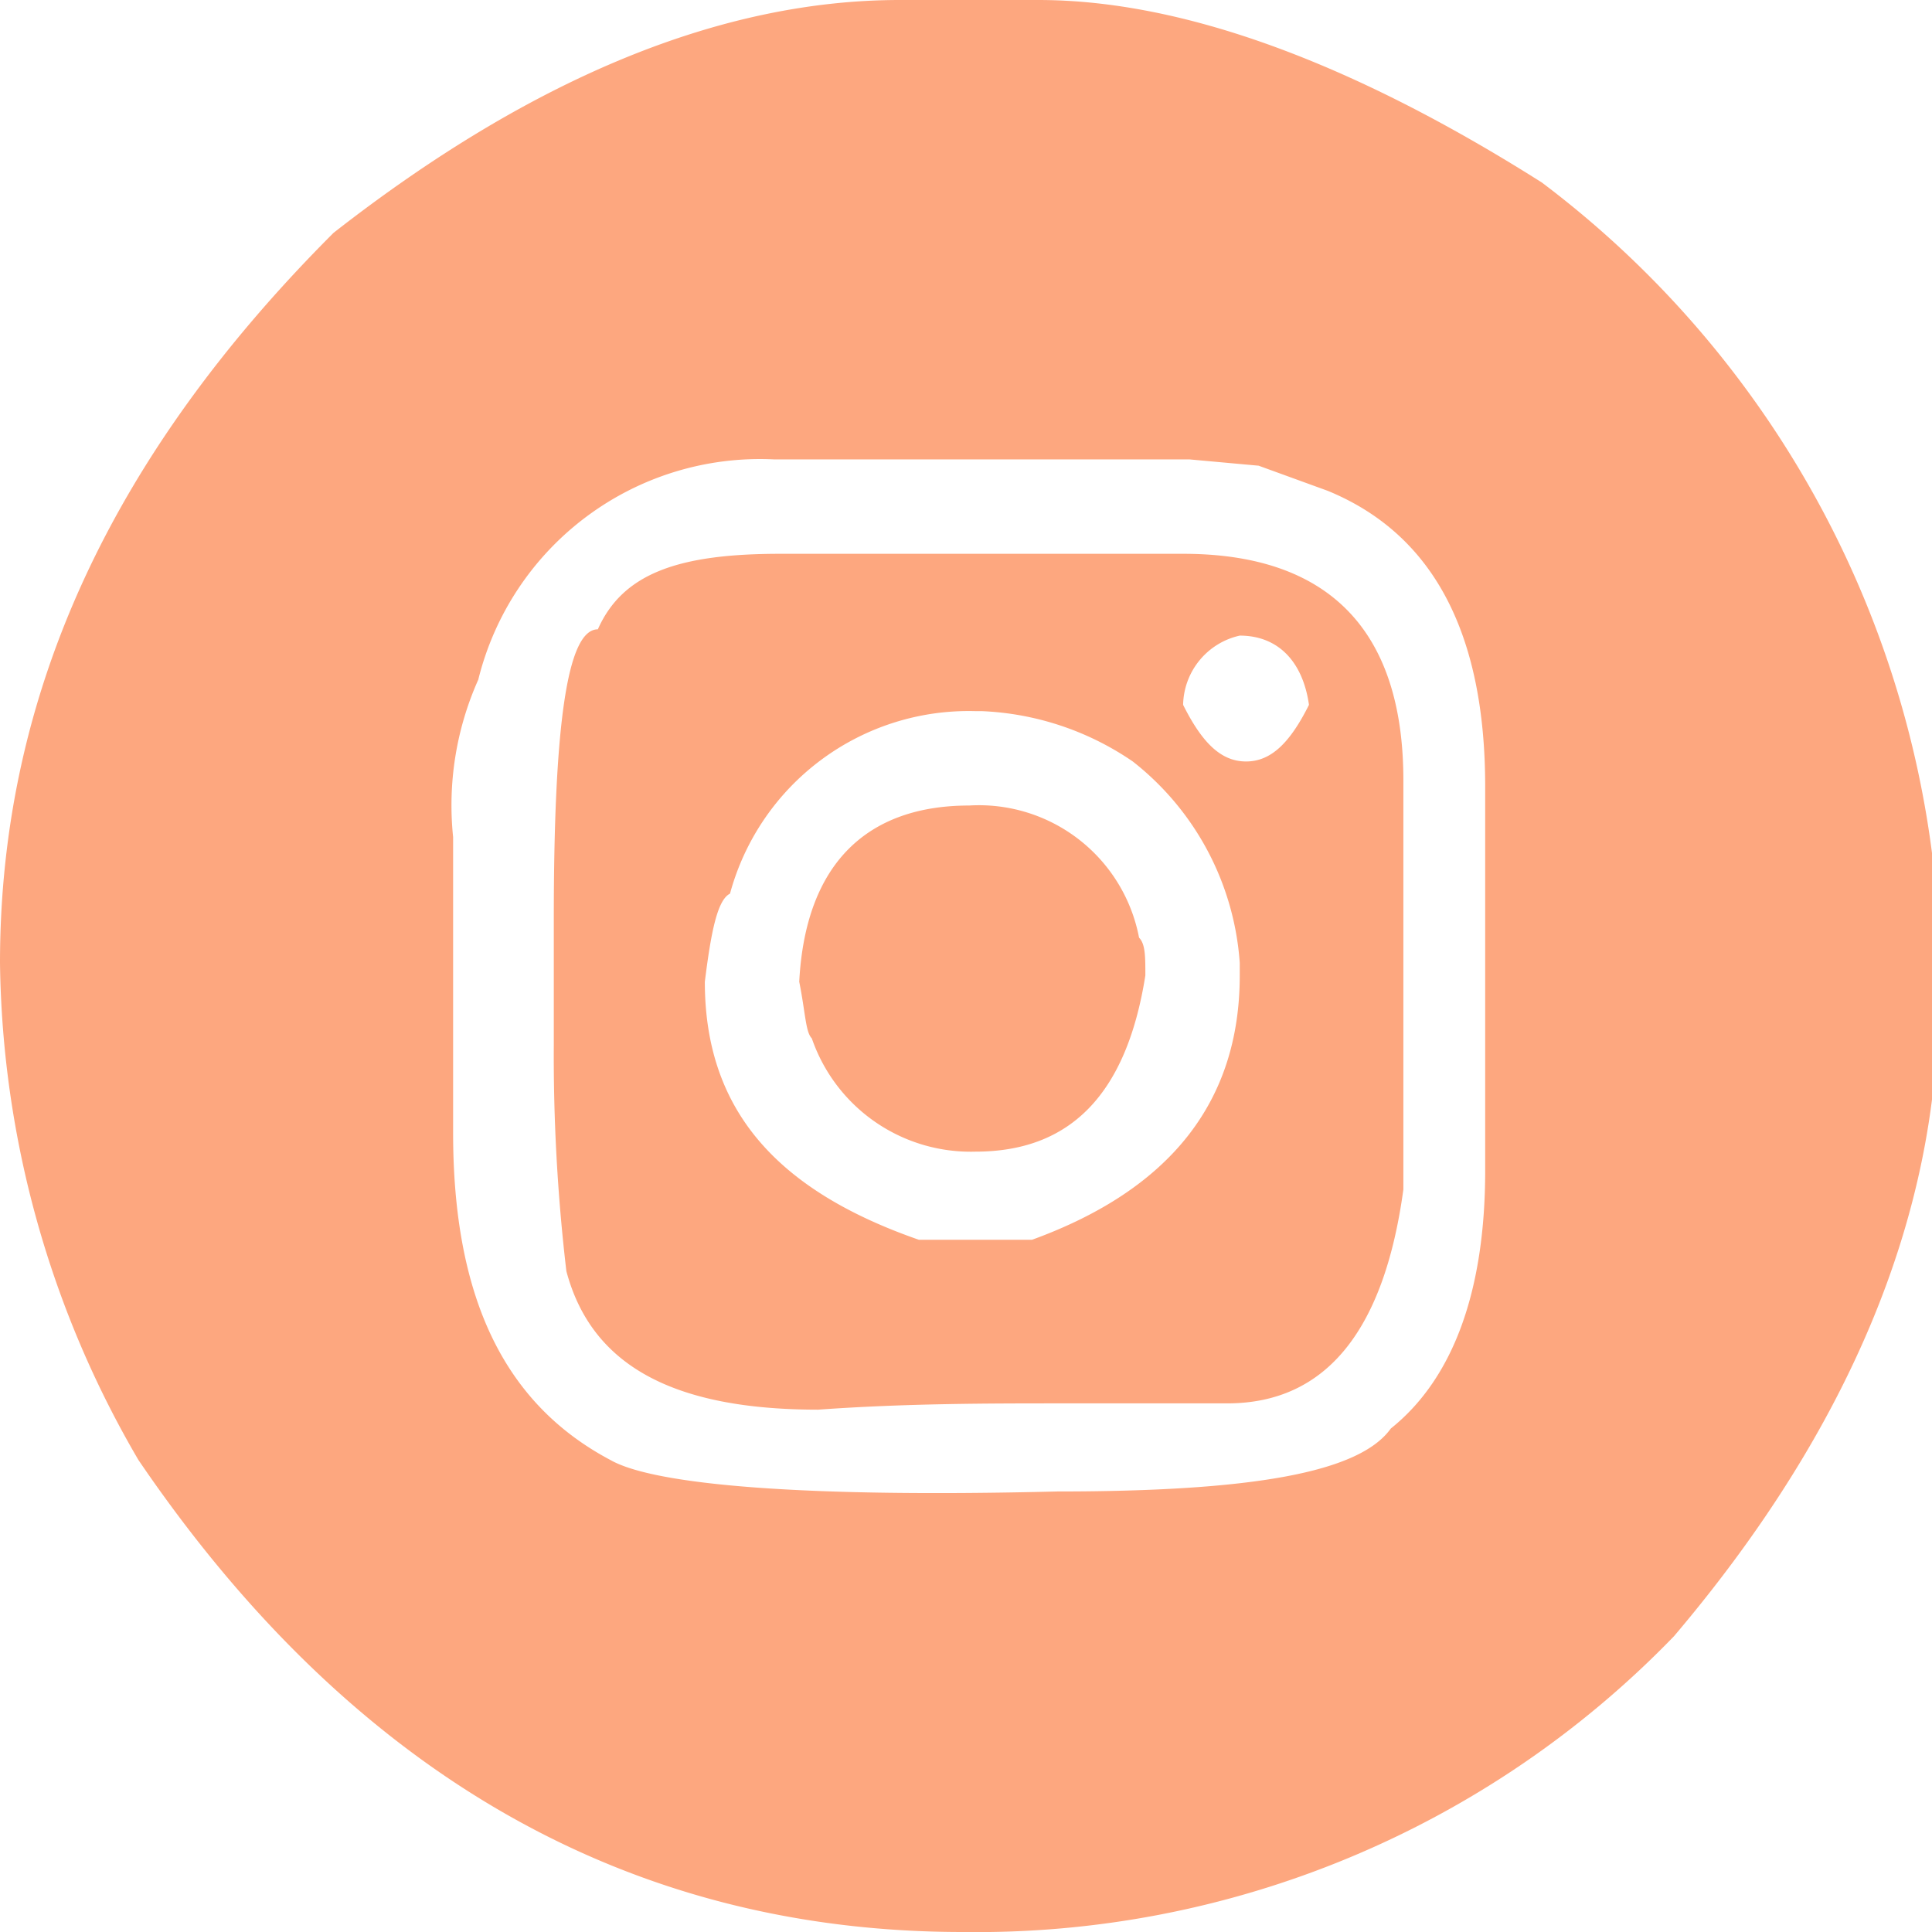 <svg xmlns="http://www.w3.org/2000/svg" width="30.7" height="30.7" viewBox="0 0 30.7 30.7"><path d="M14.3,0h2.2c2.3,0,5,1,8,2.9a15.88,15.88,0,0,1,6.3,11.7v1.3c0,3.4-1.4,6.8-4.2,10.1a15.41,15.41,0,0,1-11.3,4.7c-5.3,0-9.7-2.5-13.1-7.5A16,16,0,0,1,0,15.3C0,11,1.8,7.2,5.3,3.7,8.5,1.2,11.5,0,14.3,0ZM7.2,13.3V18c0,2.6.8,4.3,2.5,5.2.7.4,3.1.6,7.1.5,3.1,0,4.8-.3,5.3-1,1-.8,1.5-2.2,1.5-4.1V12.5c0-2.4-.8-4-2.5-4.7L20,7.4l-1.1-.1H12.3a4.61,4.61,0,0,0-4.7,3.5A4.89,4.89,0,0,0,7.2,13.3Zm5.2-4.5h6.4c2.3,0,3.5,1.2,3.5,3.6v6.5c-.3,2.2-1.2,3.4-2.8,3.4H16.9c-1.2,0-2.5,0-3.9.1-2.3,0-3.6-.7-4-2.2a29.26,29.26,0,0,1-.2-3.6v-2c0-3,.2-4.6.7-4.6C9.9,9.1,10.8,8.8,12.4,8.8Zm-1.2,6.8c0,2,1.1,3.3,3.4,4.1h1.8q3.3-1.2,3.3-4.2v-.2A4.46,4.46,0,0,0,18,12.1a4.58,4.58,0,0,0-2.4-.8h-.1a3.93,3.93,0,0,0-3.9,2.9C11.4,14.3,11.3,14.8,11.2,15.6Zm4.2-2.8h0a2.59,2.59,0,0,1,2.7,2.1c.1.1.1.3.1.6-.3,1.9-1.2,2.8-2.7,2.8a2.67,2.67,0,0,1-2.6-1.8c-.1-.1-.1-.4-.2-.9C12.8,13.7,13.8,12.8,15.4,12.8Zm3.4-1.6c.3.6.6.9,1,.9s.7-.3,1-.9c-.1-.7-.5-1.1-1.1-1.1A1.15,1.15,0,0,0,18.8,11.2Z" fill="#fda77f"/></svg>